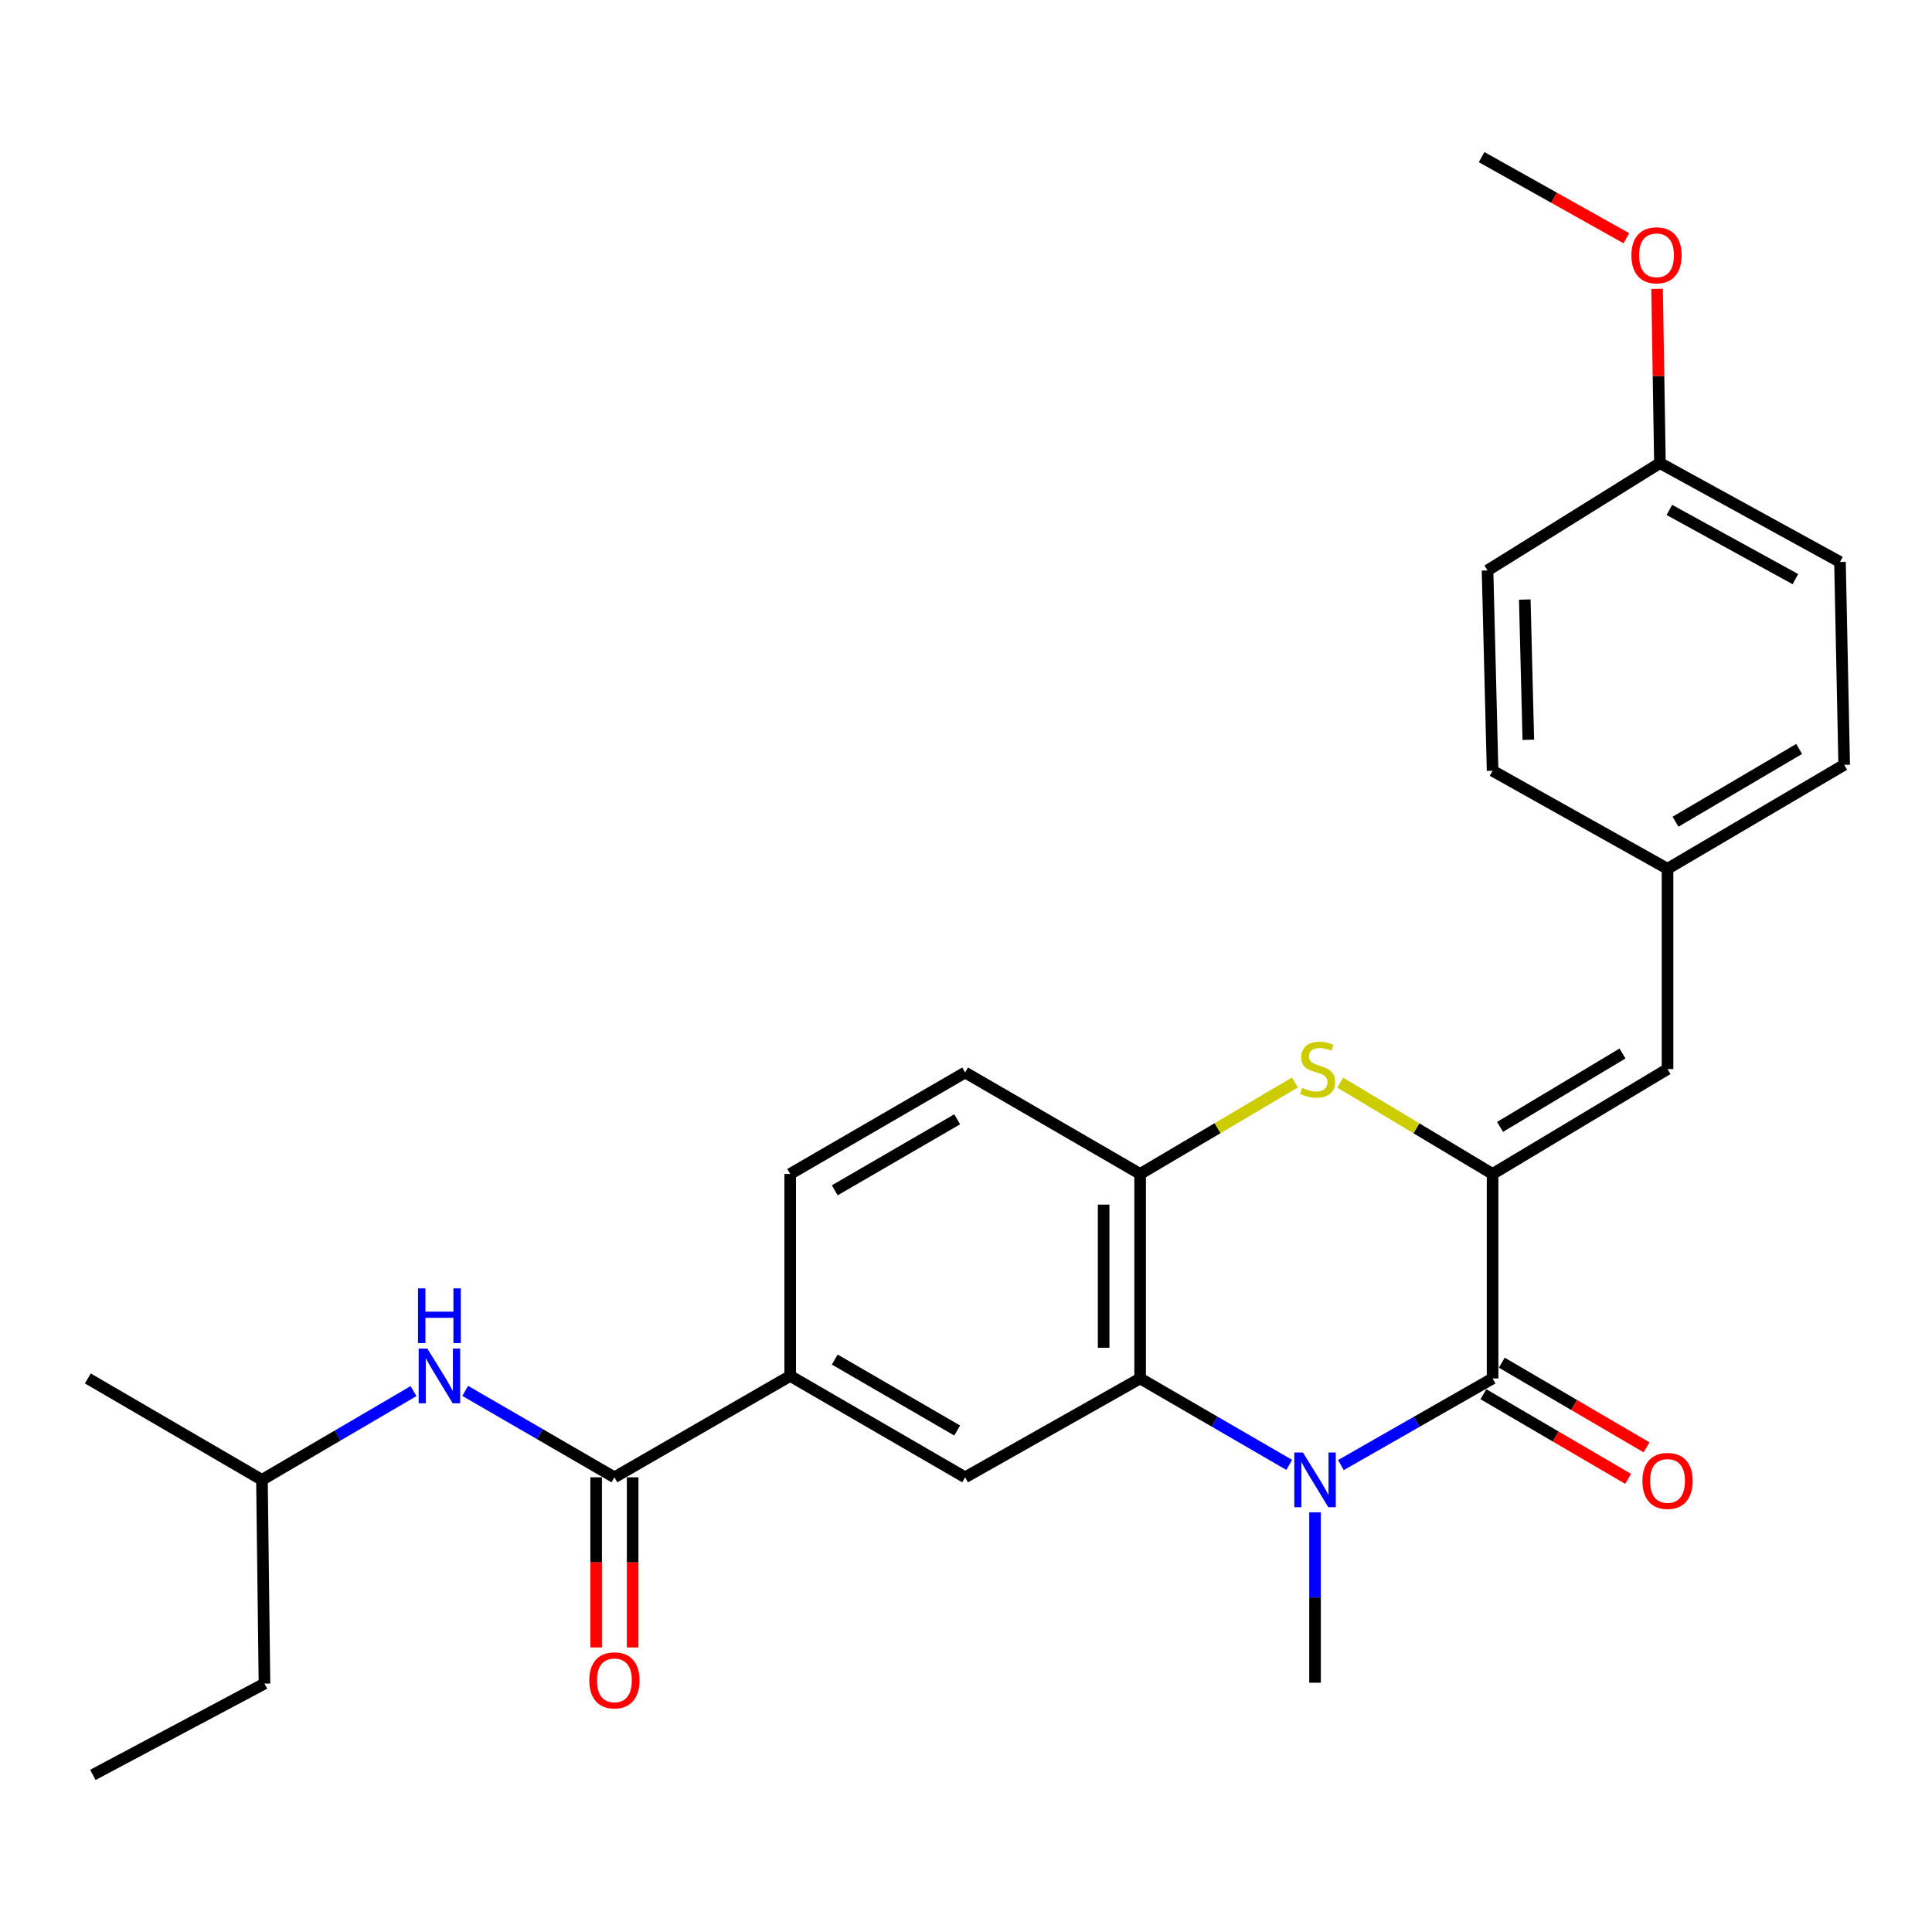 <?xml version='1.0' encoding='iso-8859-1'?>
<svg version='1.1' baseProfile='full'
              xmlns='http://www.w3.org/2000/svg'
                      xmlns:rdkit='http://www.rdkit.org/xml'
                      xmlns:xlink='http://www.w3.org/1999/xlink'
                  xml:space='preserve'
width='1000px' height='1000px' viewBox='0 0 1000 1000'>
<!-- END OF HEADER -->
<rect style='opacity:1.0;fill:#FFFFFF;stroke:none' width='1000' height='1000' x='0' y='0'> </rect>
<path class='bond-1' d='M 694.049,758.33 L 733.304,735.905' style='fill:none;fill-rule:evenodd;stroke:#0000FF;stroke-width:6px;stroke-linecap:butt;stroke-linejoin:miter;stroke-opacity:1' />
<path class='bond-1' d='M 733.304,735.905 L 772.559,713.479' style='fill:none;fill-rule:evenodd;stroke:#000000;stroke-width:6px;stroke-linecap:butt;stroke-linejoin:miter;stroke-opacity:1' />
<path class='bond-2' d='M 667.307,758.232 L 628.72,735.856' style='fill:none;fill-rule:evenodd;stroke:#0000FF;stroke-width:6px;stroke-linecap:butt;stroke-linejoin:miter;stroke-opacity:1' />
<path class='bond-2' d='M 628.72,735.856 L 590.132,713.479' style='fill:none;fill-rule:evenodd;stroke:#000000;stroke-width:6px;stroke-linecap:butt;stroke-linejoin:miter;stroke-opacity:1' />
<path class='bond-15' d='M 680.663,782.763 L 680.663,826.874' style='fill:none;fill-rule:evenodd;stroke:#0000FF;stroke-width:6px;stroke-linecap:butt;stroke-linejoin:miter;stroke-opacity:1' />
<path class='bond-15' d='M 680.663,826.874 L 680.663,870.985' style='fill:none;fill-rule:evenodd;stroke:#000000;stroke-width:6px;stroke-linecap:butt;stroke-linejoin:miter;stroke-opacity:1' />
<path class='bond-0' d='M 772.559,607.632 L 772.559,713.479' style='fill:none;fill-rule:evenodd;stroke:#000000;stroke-width:6px;stroke-linecap:butt;stroke-linejoin:miter;stroke-opacity:1' />
<path class='bond-7' d='M 772.559,607.632 L 863.111,553.349' style='fill:none;fill-rule:evenodd;stroke:#000000;stroke-width:6px;stroke-linecap:butt;stroke-linejoin:miter;stroke-opacity:1' />
<path class='bond-7' d='M 776.427,583.283 L 839.813,545.284' style='fill:none;fill-rule:evenodd;stroke:#000000;stroke-width:6px;stroke-linecap:butt;stroke-linejoin:miter;stroke-opacity:1' />
<path class='bond-27' d='M 772.559,607.632 L 733.133,584.002' style='fill:none;fill-rule:evenodd;stroke:#000000;stroke-width:6px;stroke-linecap:butt;stroke-linejoin:miter;stroke-opacity:1' />
<path class='bond-27' d='M 733.133,584.002 L 693.706,560.373' style='fill:none;fill-rule:evenodd;stroke:#CCCC00;stroke-width:6px;stroke-linecap:butt;stroke-linejoin:miter;stroke-opacity:1' />
<path class='bond-10' d='M 767.79,721.634 L 805.254,743.546' style='fill:none;fill-rule:evenodd;stroke:#000000;stroke-width:6px;stroke-linecap:butt;stroke-linejoin:miter;stroke-opacity:1' />
<path class='bond-10' d='M 805.254,743.546 L 842.719,765.458' style='fill:none;fill-rule:evenodd;stroke:#FF0000;stroke-width:6px;stroke-linecap:butt;stroke-linejoin:miter;stroke-opacity:1' />
<path class='bond-10' d='M 777.329,705.323 L 814.794,727.235' style='fill:none;fill-rule:evenodd;stroke:#000000;stroke-width:6px;stroke-linecap:butt;stroke-linejoin:miter;stroke-opacity:1' />
<path class='bond-10' d='M 814.794,727.235 L 852.259,749.147' style='fill:none;fill-rule:evenodd;stroke:#FF0000;stroke-width:6px;stroke-linecap:butt;stroke-linejoin:miter;stroke-opacity:1' />
<path class='bond-4' d='M 590.132,713.479 L 590.132,607.632' style='fill:none;fill-rule:evenodd;stroke:#000000;stroke-width:6px;stroke-linecap:butt;stroke-linejoin:miter;stroke-opacity:1' />
<path class='bond-4' d='M 571.237,697.602 L 571.237,623.509' style='fill:none;fill-rule:evenodd;stroke:#000000;stroke-width:6px;stroke-linecap:butt;stroke-linejoin:miter;stroke-opacity:1' />
<path class='bond-6' d='M 590.132,713.479 L 499.549,764.655' style='fill:none;fill-rule:evenodd;stroke:#000000;stroke-width:6px;stroke-linecap:butt;stroke-linejoin:miter;stroke-opacity:1' />
<path class='bond-3' d='M 670.239,560.291 L 630.186,583.961' style='fill:none;fill-rule:evenodd;stroke:#CCCC00;stroke-width:6px;stroke-linecap:butt;stroke-linejoin:miter;stroke-opacity:1' />
<path class='bond-3' d='M 630.186,583.961 L 590.132,607.632' style='fill:none;fill-rule:evenodd;stroke:#000000;stroke-width:6px;stroke-linecap:butt;stroke-linejoin:miter;stroke-opacity:1' />
<path class='bond-12' d='M 590.132,607.632 L 499.549,555.123' style='fill:none;fill-rule:evenodd;stroke:#000000;stroke-width:6px;stroke-linecap:butt;stroke-linejoin:miter;stroke-opacity:1' />
<path class='bond-5' d='M 318.014,764.655 L 409.007,712.177' style='fill:none;fill-rule:evenodd;stroke:#000000;stroke-width:6px;stroke-linecap:butt;stroke-linejoin:miter;stroke-opacity:1' />
<path class='bond-9' d='M 318.014,764.655 L 279.406,742.285' style='fill:none;fill-rule:evenodd;stroke:#000000;stroke-width:6px;stroke-linecap:butt;stroke-linejoin:miter;stroke-opacity:1' />
<path class='bond-9' d='M 279.406,742.285 L 240.798,719.916' style='fill:none;fill-rule:evenodd;stroke:#0000FF;stroke-width:6px;stroke-linecap:butt;stroke-linejoin:miter;stroke-opacity:1' />
<path class='bond-11' d='M 308.566,764.655 L 308.566,808.686' style='fill:none;fill-rule:evenodd;stroke:#000000;stroke-width:6px;stroke-linecap:butt;stroke-linejoin:miter;stroke-opacity:1' />
<path class='bond-11' d='M 308.566,808.686 L 308.566,852.717' style='fill:none;fill-rule:evenodd;stroke:#FF0000;stroke-width:6px;stroke-linecap:butt;stroke-linejoin:miter;stroke-opacity:1' />
<path class='bond-11' d='M 327.462,764.655 L 327.462,808.686' style='fill:none;fill-rule:evenodd;stroke:#000000;stroke-width:6px;stroke-linecap:butt;stroke-linejoin:miter;stroke-opacity:1' />
<path class='bond-11' d='M 327.462,808.686 L 327.462,852.717' style='fill:none;fill-rule:evenodd;stroke:#FF0000;stroke-width:6px;stroke-linecap:butt;stroke-linejoin:miter;stroke-opacity:1' />
<path class='bond-8' d='M 499.549,764.655 L 409.007,712.177' style='fill:none;fill-rule:evenodd;stroke:#000000;stroke-width:6px;stroke-linecap:butt;stroke-linejoin:miter;stroke-opacity:1' />
<path class='bond-8' d='M 495.443,740.435 L 432.064,703.701' style='fill:none;fill-rule:evenodd;stroke:#000000;stroke-width:6px;stroke-linecap:butt;stroke-linejoin:miter;stroke-opacity:1' />
<path class='bond-14' d='M 863.111,553.349 L 863.111,449.675' style='fill:none;fill-rule:evenodd;stroke:#000000;stroke-width:6px;stroke-linecap:butt;stroke-linejoin:miter;stroke-opacity:1' />
<path class='bond-13' d='M 409.007,712.177 L 409.007,607.632' style='fill:none;fill-rule:evenodd;stroke:#000000;stroke-width:6px;stroke-linecap:butt;stroke-linejoin:miter;stroke-opacity:1' />
<path class='bond-21' d='M 214.039,720.027 L 174.813,743.002' style='fill:none;fill-rule:evenodd;stroke:#0000FF;stroke-width:6px;stroke-linecap:butt;stroke-linejoin:miter;stroke-opacity:1' />
<path class='bond-21' d='M 174.813,743.002 L 135.587,765.977' style='fill:none;fill-rule:evenodd;stroke:#000000;stroke-width:6px;stroke-linecap:butt;stroke-linejoin:miter;stroke-opacity:1' />
<path class='bond-28' d='M 499.549,555.123 L 409.007,607.632' style='fill:none;fill-rule:evenodd;stroke:#000000;stroke-width:6px;stroke-linecap:butt;stroke-linejoin:miter;stroke-opacity:1' />
<path class='bond-28' d='M 495.447,579.345 L 432.068,616.101' style='fill:none;fill-rule:evenodd;stroke:#000000;stroke-width:6px;stroke-linecap:butt;stroke-linejoin:miter;stroke-opacity:1' />
<path class='bond-17' d='M 863.111,449.675 L 772.559,398.94' style='fill:none;fill-rule:evenodd;stroke:#000000;stroke-width:6px;stroke-linecap:butt;stroke-linejoin:miter;stroke-opacity:1' />
<path class='bond-18' d='M 863.111,449.675 L 954.545,395.864' style='fill:none;fill-rule:evenodd;stroke:#000000;stroke-width:6px;stroke-linecap:butt;stroke-linejoin:miter;stroke-opacity:1' />
<path class='bond-18' d='M 867.243,425.318 L 931.246,387.651' style='fill:none;fill-rule:evenodd;stroke:#000000;stroke-width:6px;stroke-linecap:butt;stroke-linejoin:miter;stroke-opacity:1' />
<path class='bond-16' d='M 859.175,239.691 L 952.372,290.867' style='fill:none;fill-rule:evenodd;stroke:#000000;stroke-width:6px;stroke-linecap:butt;stroke-linejoin:miter;stroke-opacity:1' />
<path class='bond-16' d='M 864.06,263.931 L 929.298,299.754' style='fill:none;fill-rule:evenodd;stroke:#000000;stroke-width:6px;stroke-linecap:butt;stroke-linejoin:miter;stroke-opacity:1' />
<path class='bond-22' d='M 859.175,239.691 L 858.436,194.601' style='fill:none;fill-rule:evenodd;stroke:#000000;stroke-width:6px;stroke-linecap:butt;stroke-linejoin:miter;stroke-opacity:1' />
<path class='bond-22' d='M 858.436,194.601 L 857.697,149.511' style='fill:none;fill-rule:evenodd;stroke:#FF0000;stroke-width:6px;stroke-linecap:butt;stroke-linejoin:miter;stroke-opacity:1' />
<path class='bond-29' d='M 859.175,239.691 L 769.945,295.255' style='fill:none;fill-rule:evenodd;stroke:#000000;stroke-width:6px;stroke-linecap:butt;stroke-linejoin:miter;stroke-opacity:1' />
<path class='bond-20' d='M 772.559,398.94 L 769.945,295.255' style='fill:none;fill-rule:evenodd;stroke:#000000;stroke-width:6px;stroke-linecap:butt;stroke-linejoin:miter;stroke-opacity:1' />
<path class='bond-20' d='M 791.057,382.911 L 789.227,310.332' style='fill:none;fill-rule:evenodd;stroke:#000000;stroke-width:6px;stroke-linecap:butt;stroke-linejoin:miter;stroke-opacity:1' />
<path class='bond-19' d='M 954.545,395.864 L 952.372,290.867' style='fill:none;fill-rule:evenodd;stroke:#000000;stroke-width:6px;stroke-linecap:butt;stroke-linejoin:miter;stroke-opacity:1' />
<path class='bond-24' d='M 135.587,765.977 L 136.889,871.426' style='fill:none;fill-rule:evenodd;stroke:#000000;stroke-width:6px;stroke-linecap:butt;stroke-linejoin:miter;stroke-opacity:1' />
<path class='bond-25' d='M 135.587,765.977 L 45.455,713.479' style='fill:none;fill-rule:evenodd;stroke:#000000;stroke-width:6px;stroke-linecap:butt;stroke-linejoin:miter;stroke-opacity:1' />
<path class='bond-23' d='M 841.817,123.32 L 804.348,102.323' style='fill:none;fill-rule:evenodd;stroke:#FF0000;stroke-width:6px;stroke-linecap:butt;stroke-linejoin:miter;stroke-opacity:1' />
<path class='bond-23' d='M 804.348,102.323 L 766.88,81.325' style='fill:none;fill-rule:evenodd;stroke:#000000;stroke-width:6px;stroke-linecap:butt;stroke-linejoin:miter;stroke-opacity:1' />
<path class='bond-26' d='M 136.889,871.426 L 48.068,918.675' style='fill:none;fill-rule:evenodd;stroke:#000000;stroke-width:6px;stroke-linecap:butt;stroke-linejoin:miter;stroke-opacity:1' />
<path  class='atom-0' d='M 674.403 751.817
L 683.683 766.817
Q 684.603 768.297, 686.083 770.977
Q 687.563 773.657, 687.643 773.817
L 687.643 751.817
L 691.403 751.817
L 691.403 780.137
L 687.523 780.137
L 677.563 763.737
Q 676.403 761.817, 675.163 759.617
Q 673.963 757.417, 673.603 756.737
L 673.603 780.137
L 669.923 780.137
L 669.923 751.817
L 674.403 751.817
' fill='#0000FF'/>
<path  class='atom-4' d='M 673.986 563.069
Q 674.306 563.189, 675.626 563.749
Q 676.946 564.309, 678.386 564.669
Q 679.866 564.989, 681.306 564.989
Q 683.986 564.989, 685.546 563.709
Q 687.106 562.389, 687.106 560.109
Q 687.106 558.549, 686.306 557.589
Q 685.546 556.629, 684.346 556.109
Q 683.146 555.589, 681.146 554.989
Q 678.626 554.229, 677.106 553.509
Q 675.626 552.789, 674.546 551.269
Q 673.506 549.749, 673.506 547.189
Q 673.506 543.629, 675.906 541.429
Q 678.346 539.229, 683.146 539.229
Q 686.426 539.229, 690.146 540.789
L 689.226 543.869
Q 685.826 542.469, 683.266 542.469
Q 680.506 542.469, 678.986 543.629
Q 677.466 544.749, 677.506 546.709
Q 677.506 548.229, 678.266 549.149
Q 679.066 550.069, 680.186 550.589
Q 681.346 551.109, 683.266 551.709
Q 685.826 552.509, 687.346 553.309
Q 688.866 554.109, 689.946 555.749
Q 691.066 557.349, 691.066 560.109
Q 691.066 564.029, 688.426 566.149
Q 685.826 568.229, 681.466 568.229
Q 678.946 568.229, 677.026 567.669
Q 675.146 567.149, 672.906 566.229
L 673.986 563.069
' fill='#CCCC00'/>
<path  class='atom-10' d='M 221.181 698.017
L 230.461 713.017
Q 231.381 714.497, 232.861 717.177
Q 234.341 719.857, 234.421 720.017
L 234.421 698.017
L 238.181 698.017
L 238.181 726.337
L 234.301 726.337
L 224.341 709.937
Q 223.181 708.017, 221.941 705.817
Q 220.741 703.617, 220.381 702.937
L 220.381 726.337
L 216.701 726.337
L 216.701 698.017
L 221.181 698.017
' fill='#0000FF'/>
<path  class='atom-10' d='M 216.361 666.865
L 220.201 666.865
L 220.201 678.905
L 234.681 678.905
L 234.681 666.865
L 238.521 666.865
L 238.521 695.185
L 234.681 695.185
L 234.681 682.105
L 220.201 682.105
L 220.201 695.185
L 216.361 695.185
L 216.361 666.865
' fill='#0000FF'/>
<path  class='atom-11' d='M 850.111 766.519
Q 850.111 759.719, 853.471 755.919
Q 856.831 752.119, 863.111 752.119
Q 869.391 752.119, 872.751 755.919
Q 876.111 759.719, 876.111 766.519
Q 876.111 773.399, 872.711 777.319
Q 869.311 781.199, 863.111 781.199
Q 856.871 781.199, 853.471 777.319
Q 850.111 773.439, 850.111 766.519
M 863.111 777.999
Q 867.431 777.999, 869.751 775.119
Q 872.111 772.199, 872.111 766.519
Q 872.111 760.959, 869.751 758.159
Q 867.431 755.319, 863.111 755.319
Q 858.791 755.319, 856.431 758.119
Q 854.111 760.919, 854.111 766.519
Q 854.111 772.239, 856.431 775.119
Q 858.791 777.999, 863.111 777.999
' fill='#FF0000'/>
<path  class='atom-12' d='M 305.014 869.742
Q 305.014 862.942, 308.374 859.142
Q 311.734 855.342, 318.014 855.342
Q 324.294 855.342, 327.654 859.142
Q 331.014 862.942, 331.014 869.742
Q 331.014 876.622, 327.614 880.542
Q 324.214 884.422, 318.014 884.422
Q 311.774 884.422, 308.374 880.542
Q 305.014 876.662, 305.014 869.742
M 318.014 881.222
Q 322.334 881.222, 324.654 878.342
Q 327.014 875.422, 327.014 869.742
Q 327.014 864.182, 324.654 861.382
Q 322.334 858.542, 318.014 858.542
Q 313.694 858.542, 311.334 861.342
Q 309.014 864.142, 309.014 869.742
Q 309.014 875.462, 311.334 878.342
Q 313.694 881.222, 318.014 881.222
' fill='#FF0000'/>
<path  class='atom-23' d='M 844.411 132.14
Q 844.411 125.34, 847.771 121.54
Q 851.131 117.74, 857.411 117.74
Q 863.691 117.74, 867.051 121.54
Q 870.411 125.34, 870.411 132.14
Q 870.411 139.02, 867.011 142.94
Q 863.611 146.82, 857.411 146.82
Q 851.171 146.82, 847.771 142.94
Q 844.411 139.06, 844.411 132.14
M 857.411 143.62
Q 861.731 143.62, 864.051 140.74
Q 866.411 137.82, 866.411 132.14
Q 866.411 126.58, 864.051 123.78
Q 861.731 120.94, 857.411 120.94
Q 853.091 120.94, 850.731 123.74
Q 848.411 126.54, 848.411 132.14
Q 848.411 137.86, 850.731 140.74
Q 853.091 143.62, 857.411 143.62
' fill='#FF0000'/>
</svg>
